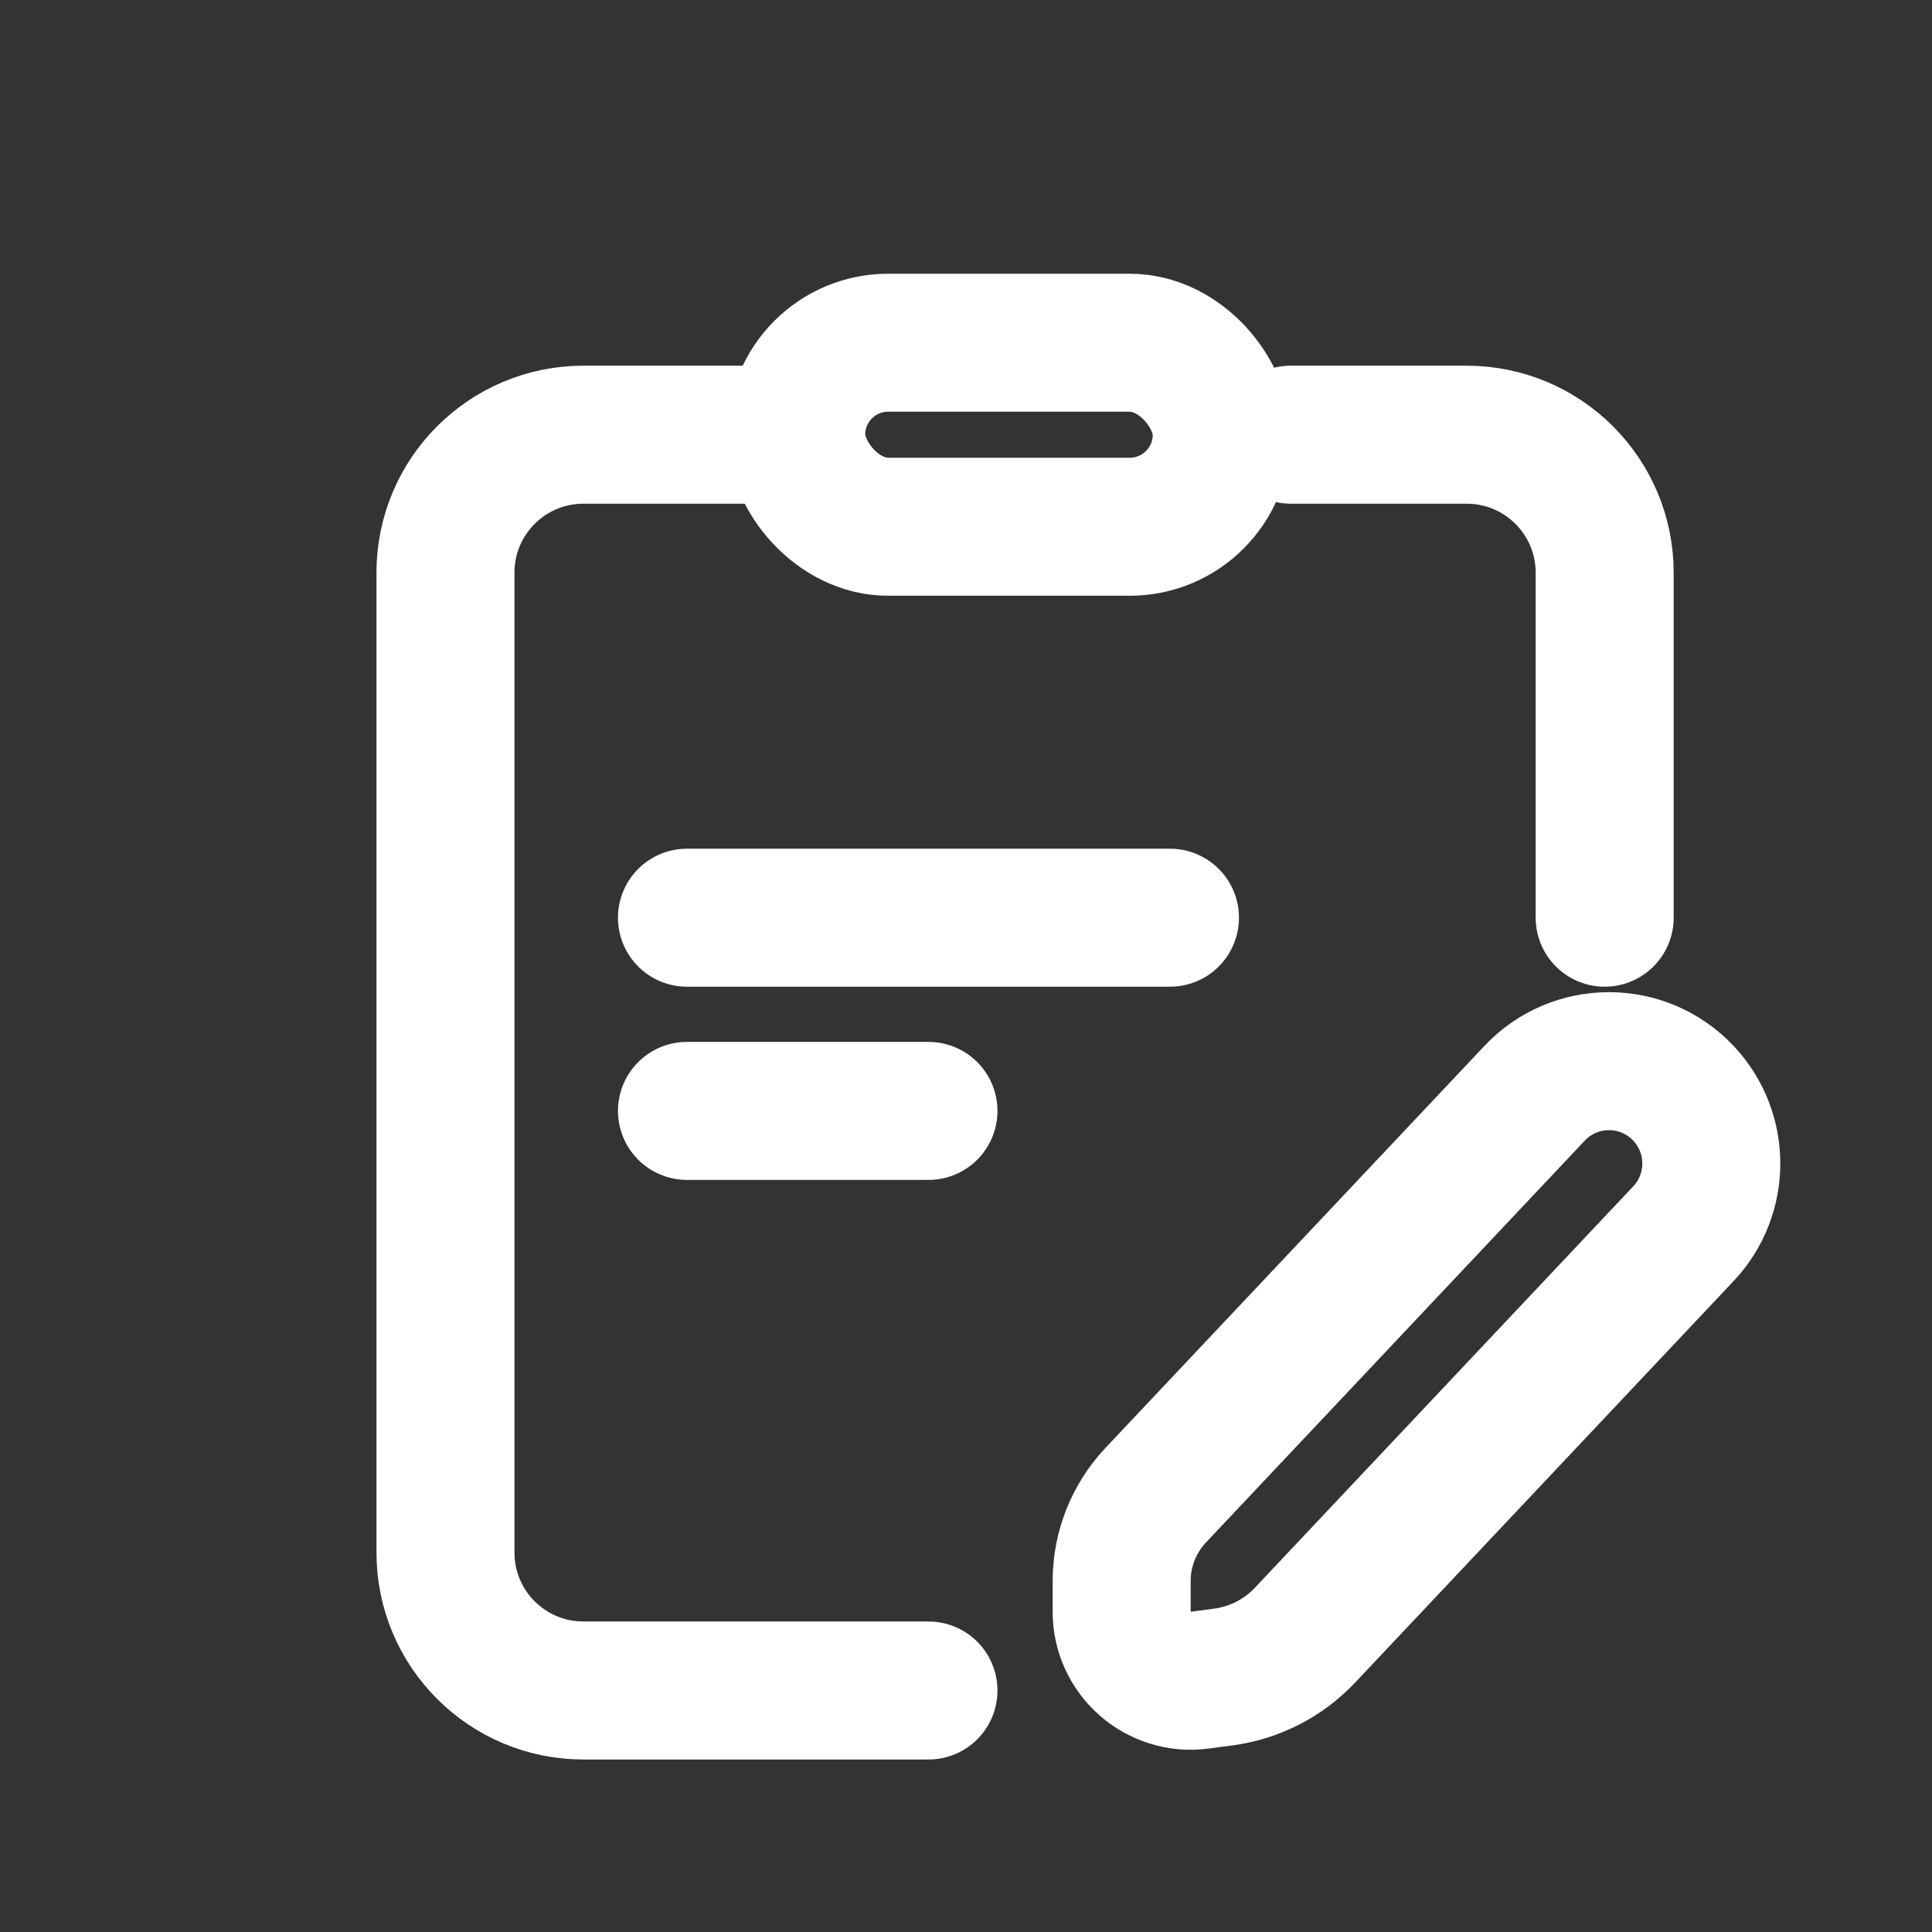 <svg width="28" height="28" viewBox="0 0 28 28" fill="none" xmlns="http://www.w3.org/2000/svg">
<rect x="0" y="0" width="28" height="28" fill="#333333" stroke="none"/>
<path d="M17.387 24.35L17.727 24.305C18.181 24.245 18.601 24.03 18.915 23.696L24.398 17.879C24.936 17.308 24.936 16.416 24.398 15.845C23.812 15.224 22.825 15.224 22.24 15.845L16.747 21.672C16.432 22.008 16.256 22.451 16.256 22.911V23.359C16.256 23.963 16.788 24.429 17.387 24.35Z" stroke="white" stroke-width="2" stroke-linecap="round"/>
<path d="M18.706 6.3H21.256C22.36 6.3 23.256 7.195 23.256 8.3V13.3" stroke="white" stroke-width="2" stroke-linecap="round"/>
<path d="M10.848 6.3H8.456C7.351 6.3 6.456 7.195 6.456 8.3V22.5C6.456 23.605 7.351 24.5 8.456 24.5H13.456" stroke="white" stroke-width="2" stroke-linecap="round"/>
<rect x="11.539" y="4.967" width="6.167" height="2.667" rx="1.333" stroke="white" stroke-width="2"/>
<path d="M9.956 16.1H13.456" stroke="white" stroke-width="2" stroke-linecap="round"/>
<path d="M9.956 13.3H16.956" stroke="white" stroke-width="2" stroke-linecap="round"/>
</svg>
